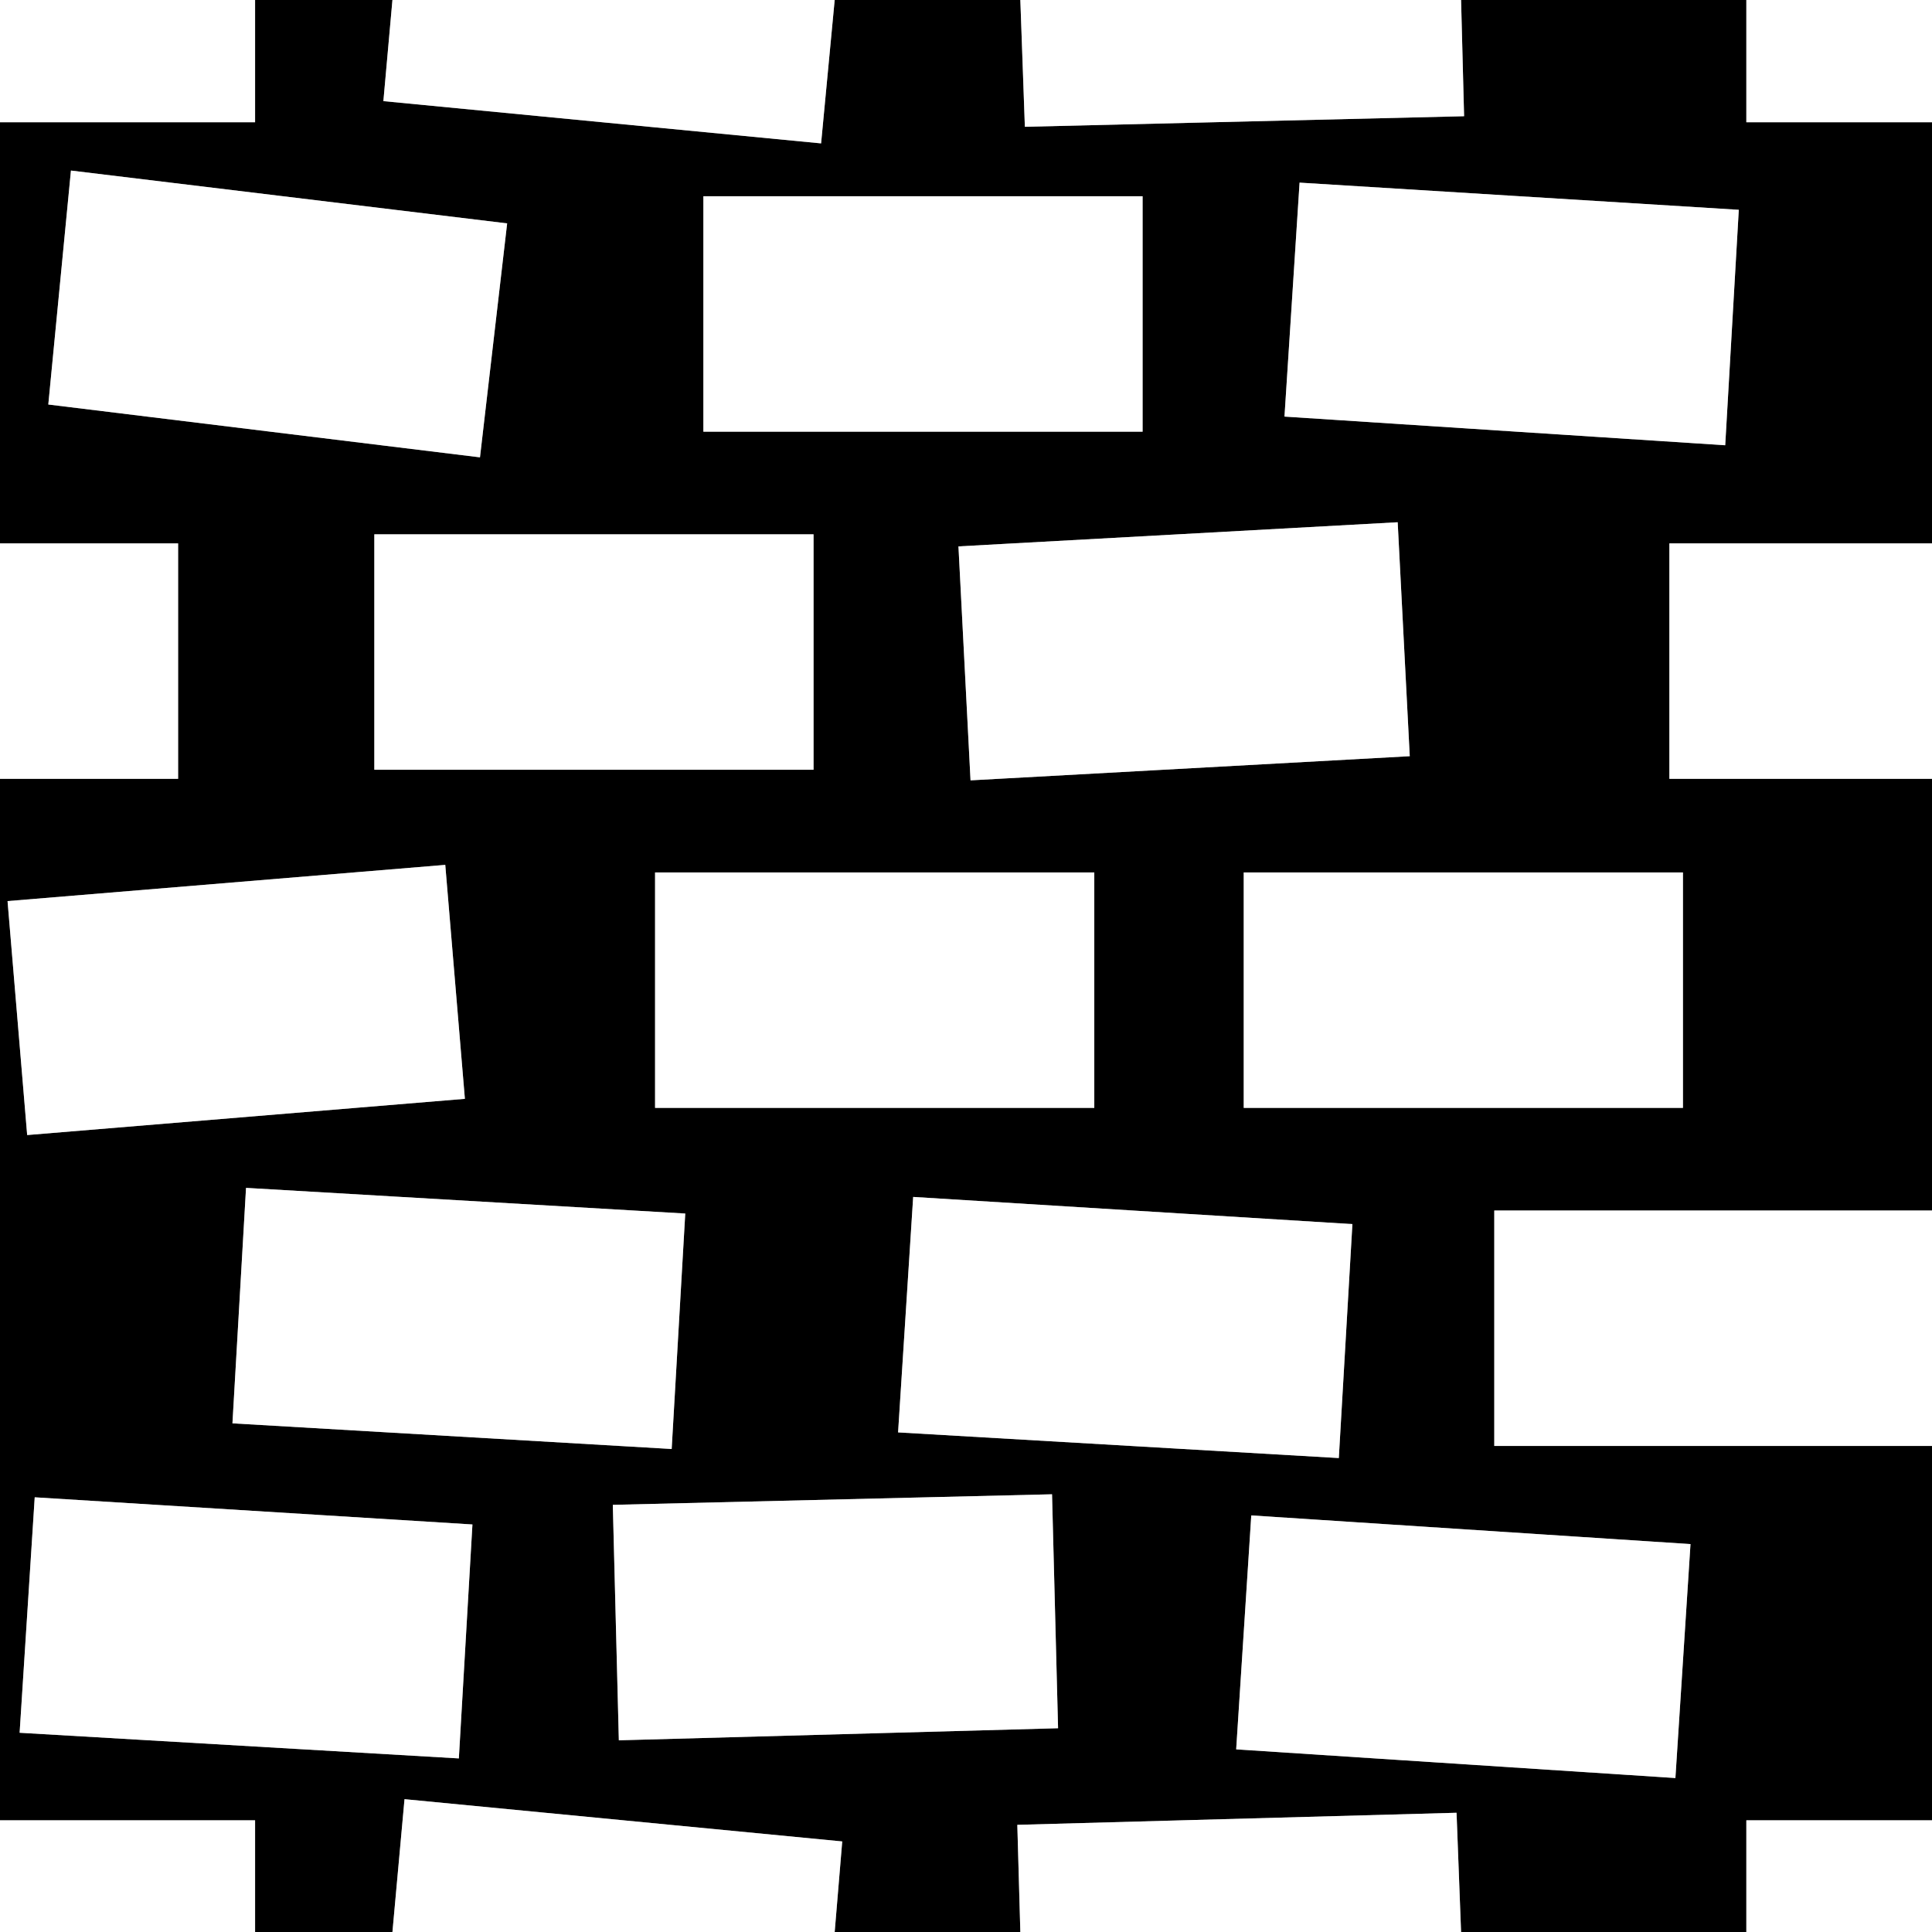 <svg width="64" height="64" xmlns="http://www.w3.org/2000/svg" xmlns:xlink="http://www.w3.org/1999/xlink">
  <rect width="100%" height="100%" fill="#808080" stroke="none"/>
  <defs/>
  <g>
    <path stroke="none" fill="#000000" d="M57.85 0 L57.85 4.05 64 4.05 64 18 55.3 18 55.3 25.8 64 25.8 64 40.1 49.5 40.1 49.5 47.9 64 47.9 64 60.3 57.85 60.3 57.85 64 48.4 64 48.25 60.05 33.7 60.45 33.8 64 27.65 64 27.9 61 13.4 59.6 13 64 8.45 64 8.45 60.3 0 60.3 0 25.8 5.9 25.8 5.9 18 0 18 0 4.05 8.45 4.05 8.45 0 13 0 12.7 3.35 27.2 4.75 27.65 0 33.8 0 33.95 4.2 48.5 3.85 48.4 0 57.85 0 M31.75 18.1 L32.15 25.85 46.7 25.05 46.3 17.3 31.75 18.1 M43.05 6.05 L42.55 13.8 57.15 14.75 57.6 6.95 43.05 6.05 M23.3 6.5 L23.3 14.3 37.85 14.3 37.85 6.5 23.3 6.5 M41.2 28.9 L41.2 36.7 55.75 36.7 55.75 28.9 41.2 28.9 M30.25 39.65 L29.75 47.45 44.35 48.3 44.8 40.55 30.25 39.65 M21.7 28.9 L21.7 36.7 36.25 36.7 36.25 28.9 21.7 28.9 M41.45 50.2 L40.95 57.95 55.5 58.9 56 51.15 41.45 50.2 M20.3 49.85 L20.5 57.65 35.05 57.25 34.85 49.5 20.3 49.85 M8.15 39.35 L7.7 47.15 22.25 48 22.7 40.2 8.15 39.35 M0.25 29.85 L0.9 37.6 15.4 36.4 14.75 28.65 0.25 29.85 M2.35 5.65 L1.6 13.4 15.9 15.15 16.8 7.4 2.35 5.65 M12.4 17.7 L12.4 25.5 26.95 25.5 26.95 17.7 12.4 17.7 M15.65 50.5 L1.15 49.6 0.65 57.4 15.2 58.25 15.65 50.5"/>
    <path stroke="none" fill="#FFFFFF" d="M15.65 50.5 L15.2 58.25 0.65 57.4 1.15 49.6 15.65 50.5 M64 4.05 L57.85 4.05 57.85 0 64 0 64 4.05 M48.4 0 L48.5 3.85 33.95 4.2 33.8 0 48.4 0 M27.65 0 L27.2 4.75 12.7 3.35 13 0 27.65 0 M8.45 0 L8.45 4.05 0 4.05 0 0 8.45 0 M0 18 L5.9 18 5.9 25.8 0 25.8 0 18 M0 60.3 L8.45 60.3 8.45 64 0 64 0 60.3 M13 64 L13.4 59.6 27.9 61 27.65 64 13 64 M33.8 64 L33.7 60.45 48.25 60.05 48.4 64 33.8 64 M57.85 64 L57.85 60.3 64 60.3 64 64 57.85 64 M64 47.9 L49.5 47.9 49.5 40.1 64 40.1 64 47.9 M64 25.8 L55.3 25.8 55.3 18 64 18 64 25.8 M31.75 18.1 L46.3 17.3 46.7 25.05 32.15 25.85 31.75 18.1 M41.2 28.9 L55.75 28.9 55.75 36.7 41.2 36.7 41.2 28.9 M23.3 6.5 L37.85 6.5 37.85 14.3 23.3 14.3 23.3 6.5 M43.05 6.05 L57.6 6.95 57.15 14.75 42.55 13.8 43.05 6.05 M30.25 39.65 L44.8 40.55 44.35 48.3 29.75 47.45 30.25 39.65 M20.3 49.85 L34.85 49.5 35.05 57.25 20.5 57.65 20.3 49.85 M41.45 50.2 L56 51.15 55.5 58.9 40.95 57.95 41.45 50.2 M21.7 28.9 L36.25 28.9 36.25 36.7 21.7 36.7 21.7 28.9 M12.4 17.7 L26.95 17.7 26.95 25.5 12.4 25.5 12.4 17.7 M2.35 5.65 L16.8 7.4 15.9 15.15 1.6 13.4 2.35 5.65 M0.25 29.85 L14.75 28.65 15.4 36.4 0.9 37.6 0.25 29.85 M8.15 39.35 L22.7 40.2 22.25 48 7.7 47.15 8.15 39.35"/>
  </g>
</svg>